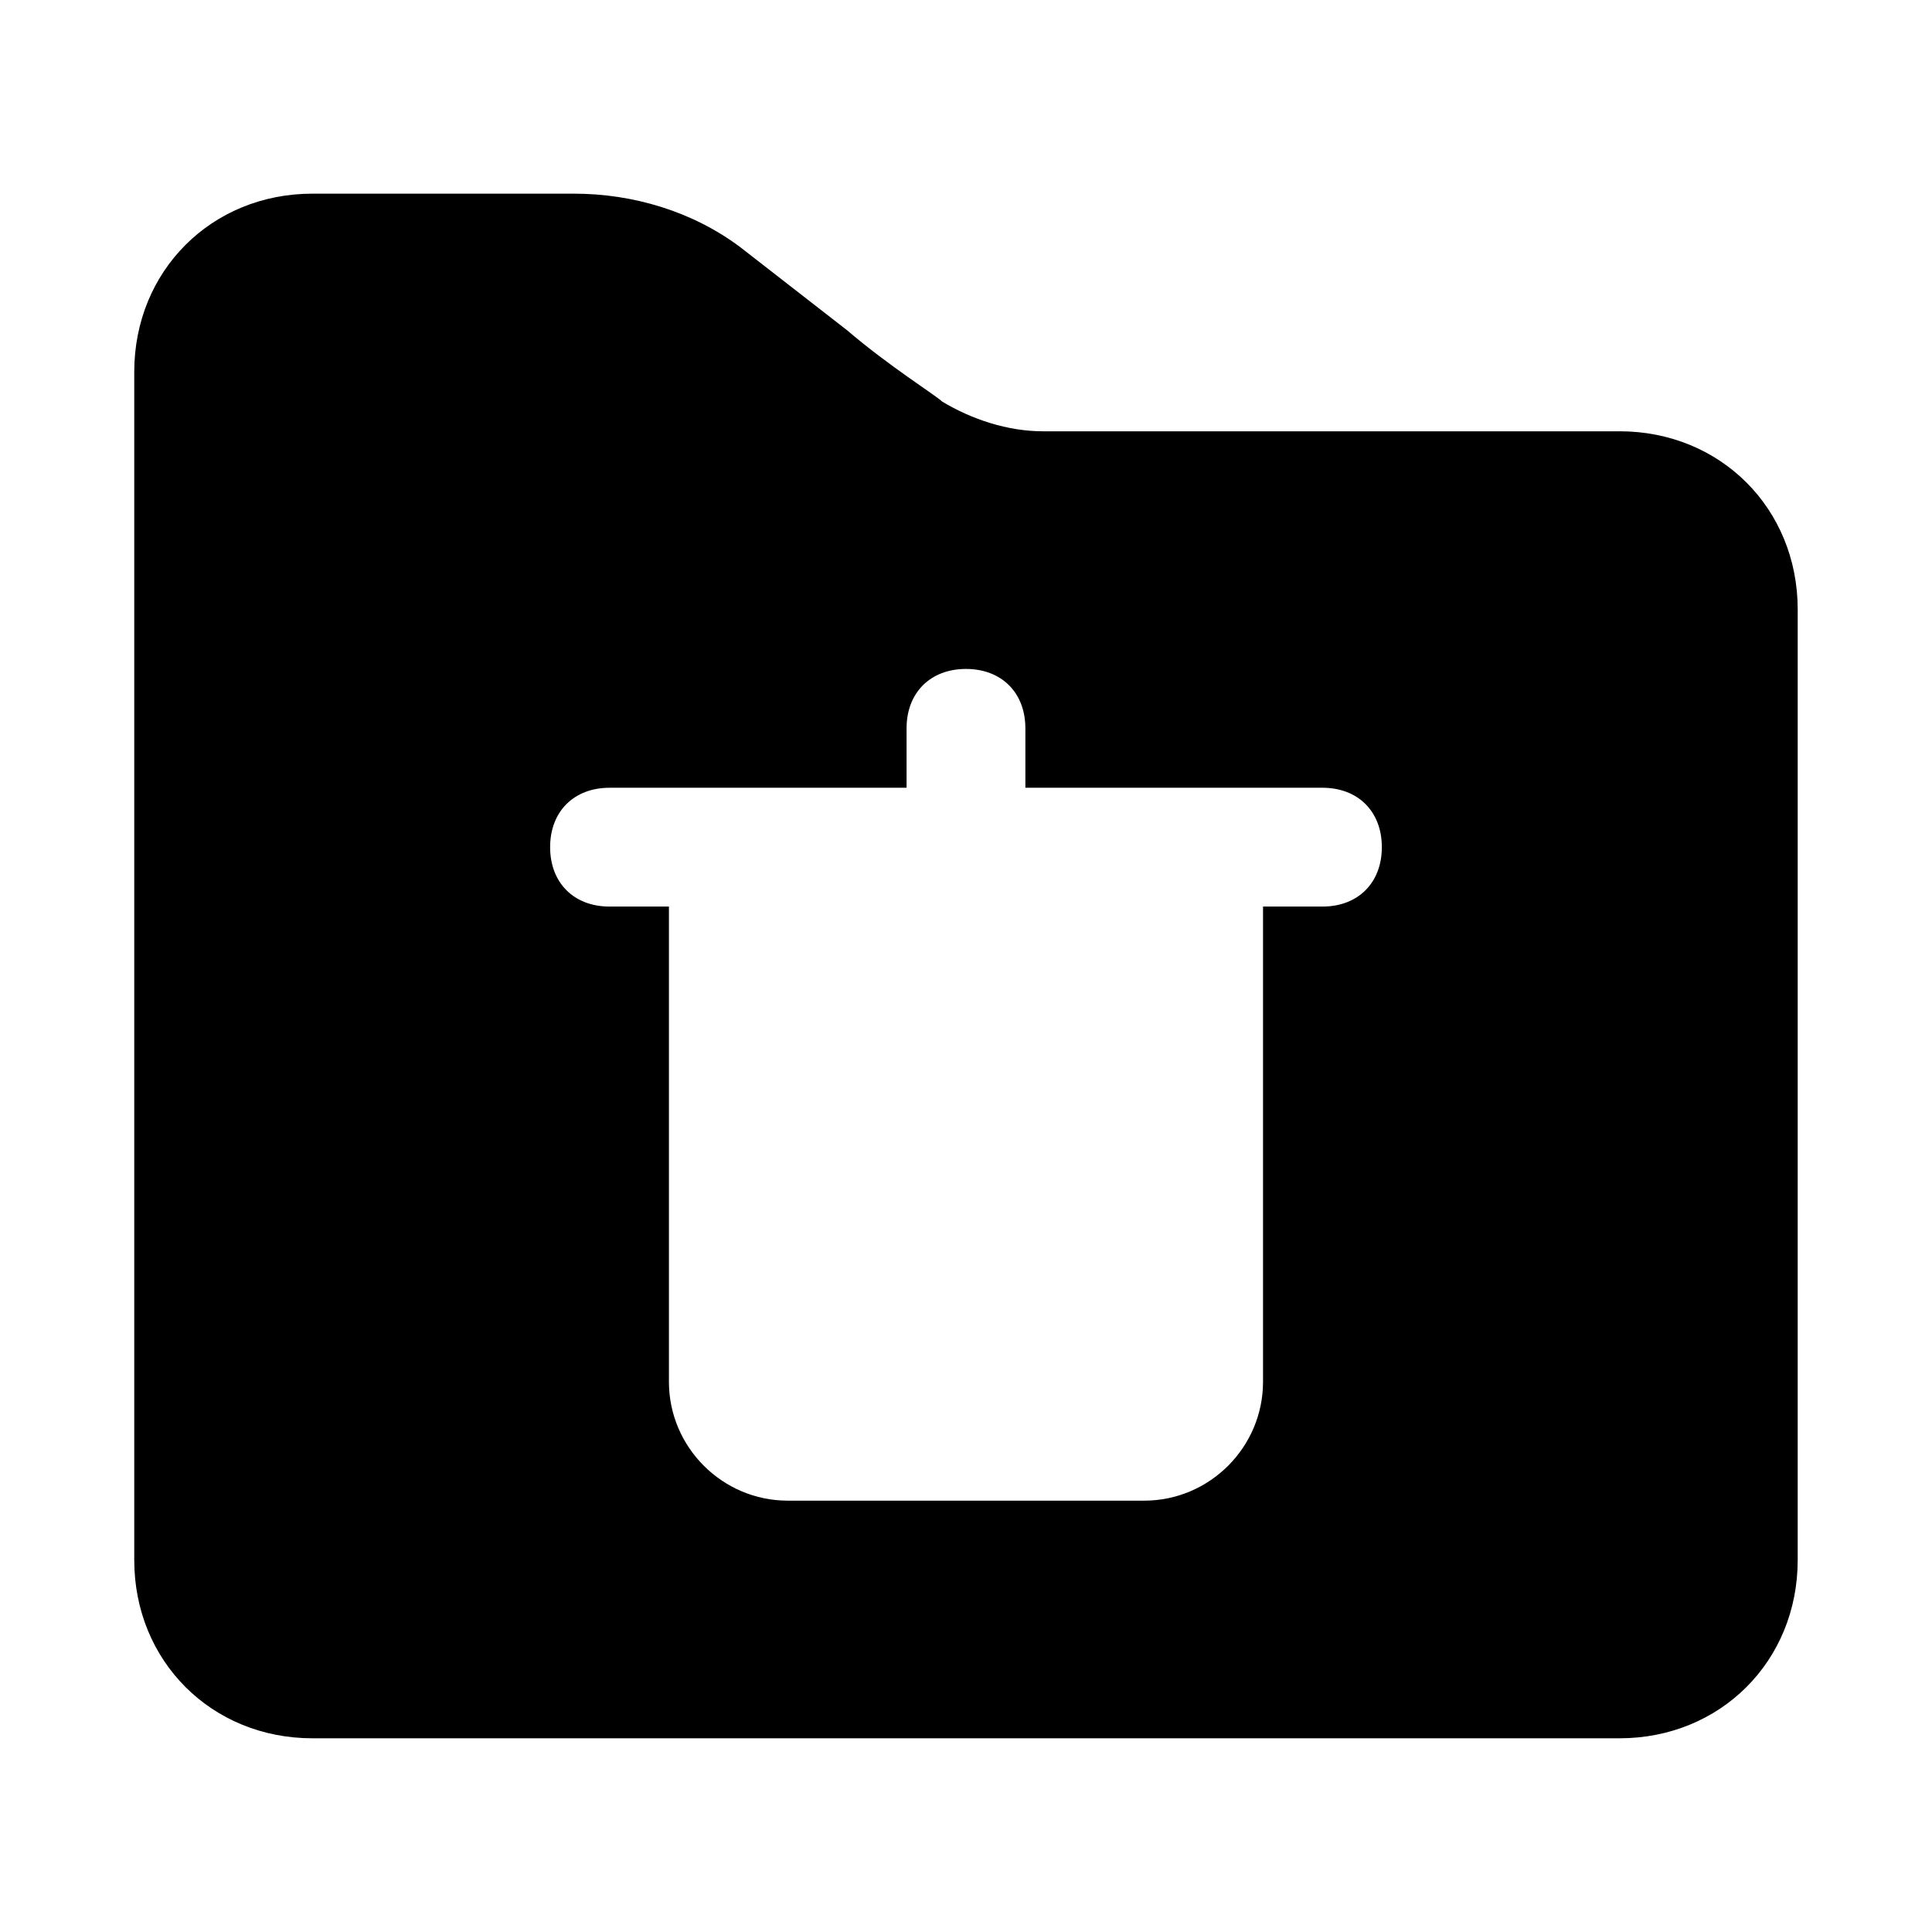 <?xml version="1.0" encoding="UTF-8"?>
<!-- Uploaded to: ICON Repo, www.svgrepo.com, Generator: ICON Repo Mixer Tools -->
<svg fill="#000000" width="800px" height="800px" version="1.1" viewBox="144 144 512 512" xmlns="http://www.w3.org/2000/svg">
 <path d="m573.18 258.3h-152.72c-9.445 0-18.895-3.148-26.766-7.871-1.574-1.574-14.168-9.445-25.191-18.895-14.168-11.02-28.34-22.043-28.34-22.043-12.594-9.441-28.336-14.168-44.082-14.168h-69.273c-26.762 0-47.23 20.469-47.23 47.234v314.88c0 26.766 20.469 47.23 47.23 47.23h346.37c26.766 0 47.23-20.469 47.23-47.23l0.004-251.91c0-26.766-20.465-47.234-47.23-47.234zm-78.723 125.95h-15.742v125.95c0 17.32-14.168 31.488-31.488 31.488h-94.465c-17.32 0-31.488-14.168-31.488-31.488v-125.95h-15.742c-9.445 0-15.742-6.297-15.742-15.742 0-9.445 6.297-15.742 15.742-15.742h23.617l55.102-0.004v-15.742c0-9.445 6.297-15.742 15.742-15.742 9.445 0 15.742 6.297 15.742 15.742v15.742h78.723c9.445 0 15.742 6.297 15.742 15.742 0.004 9.449-6.293 15.746-15.742 15.746z"/>
</svg>